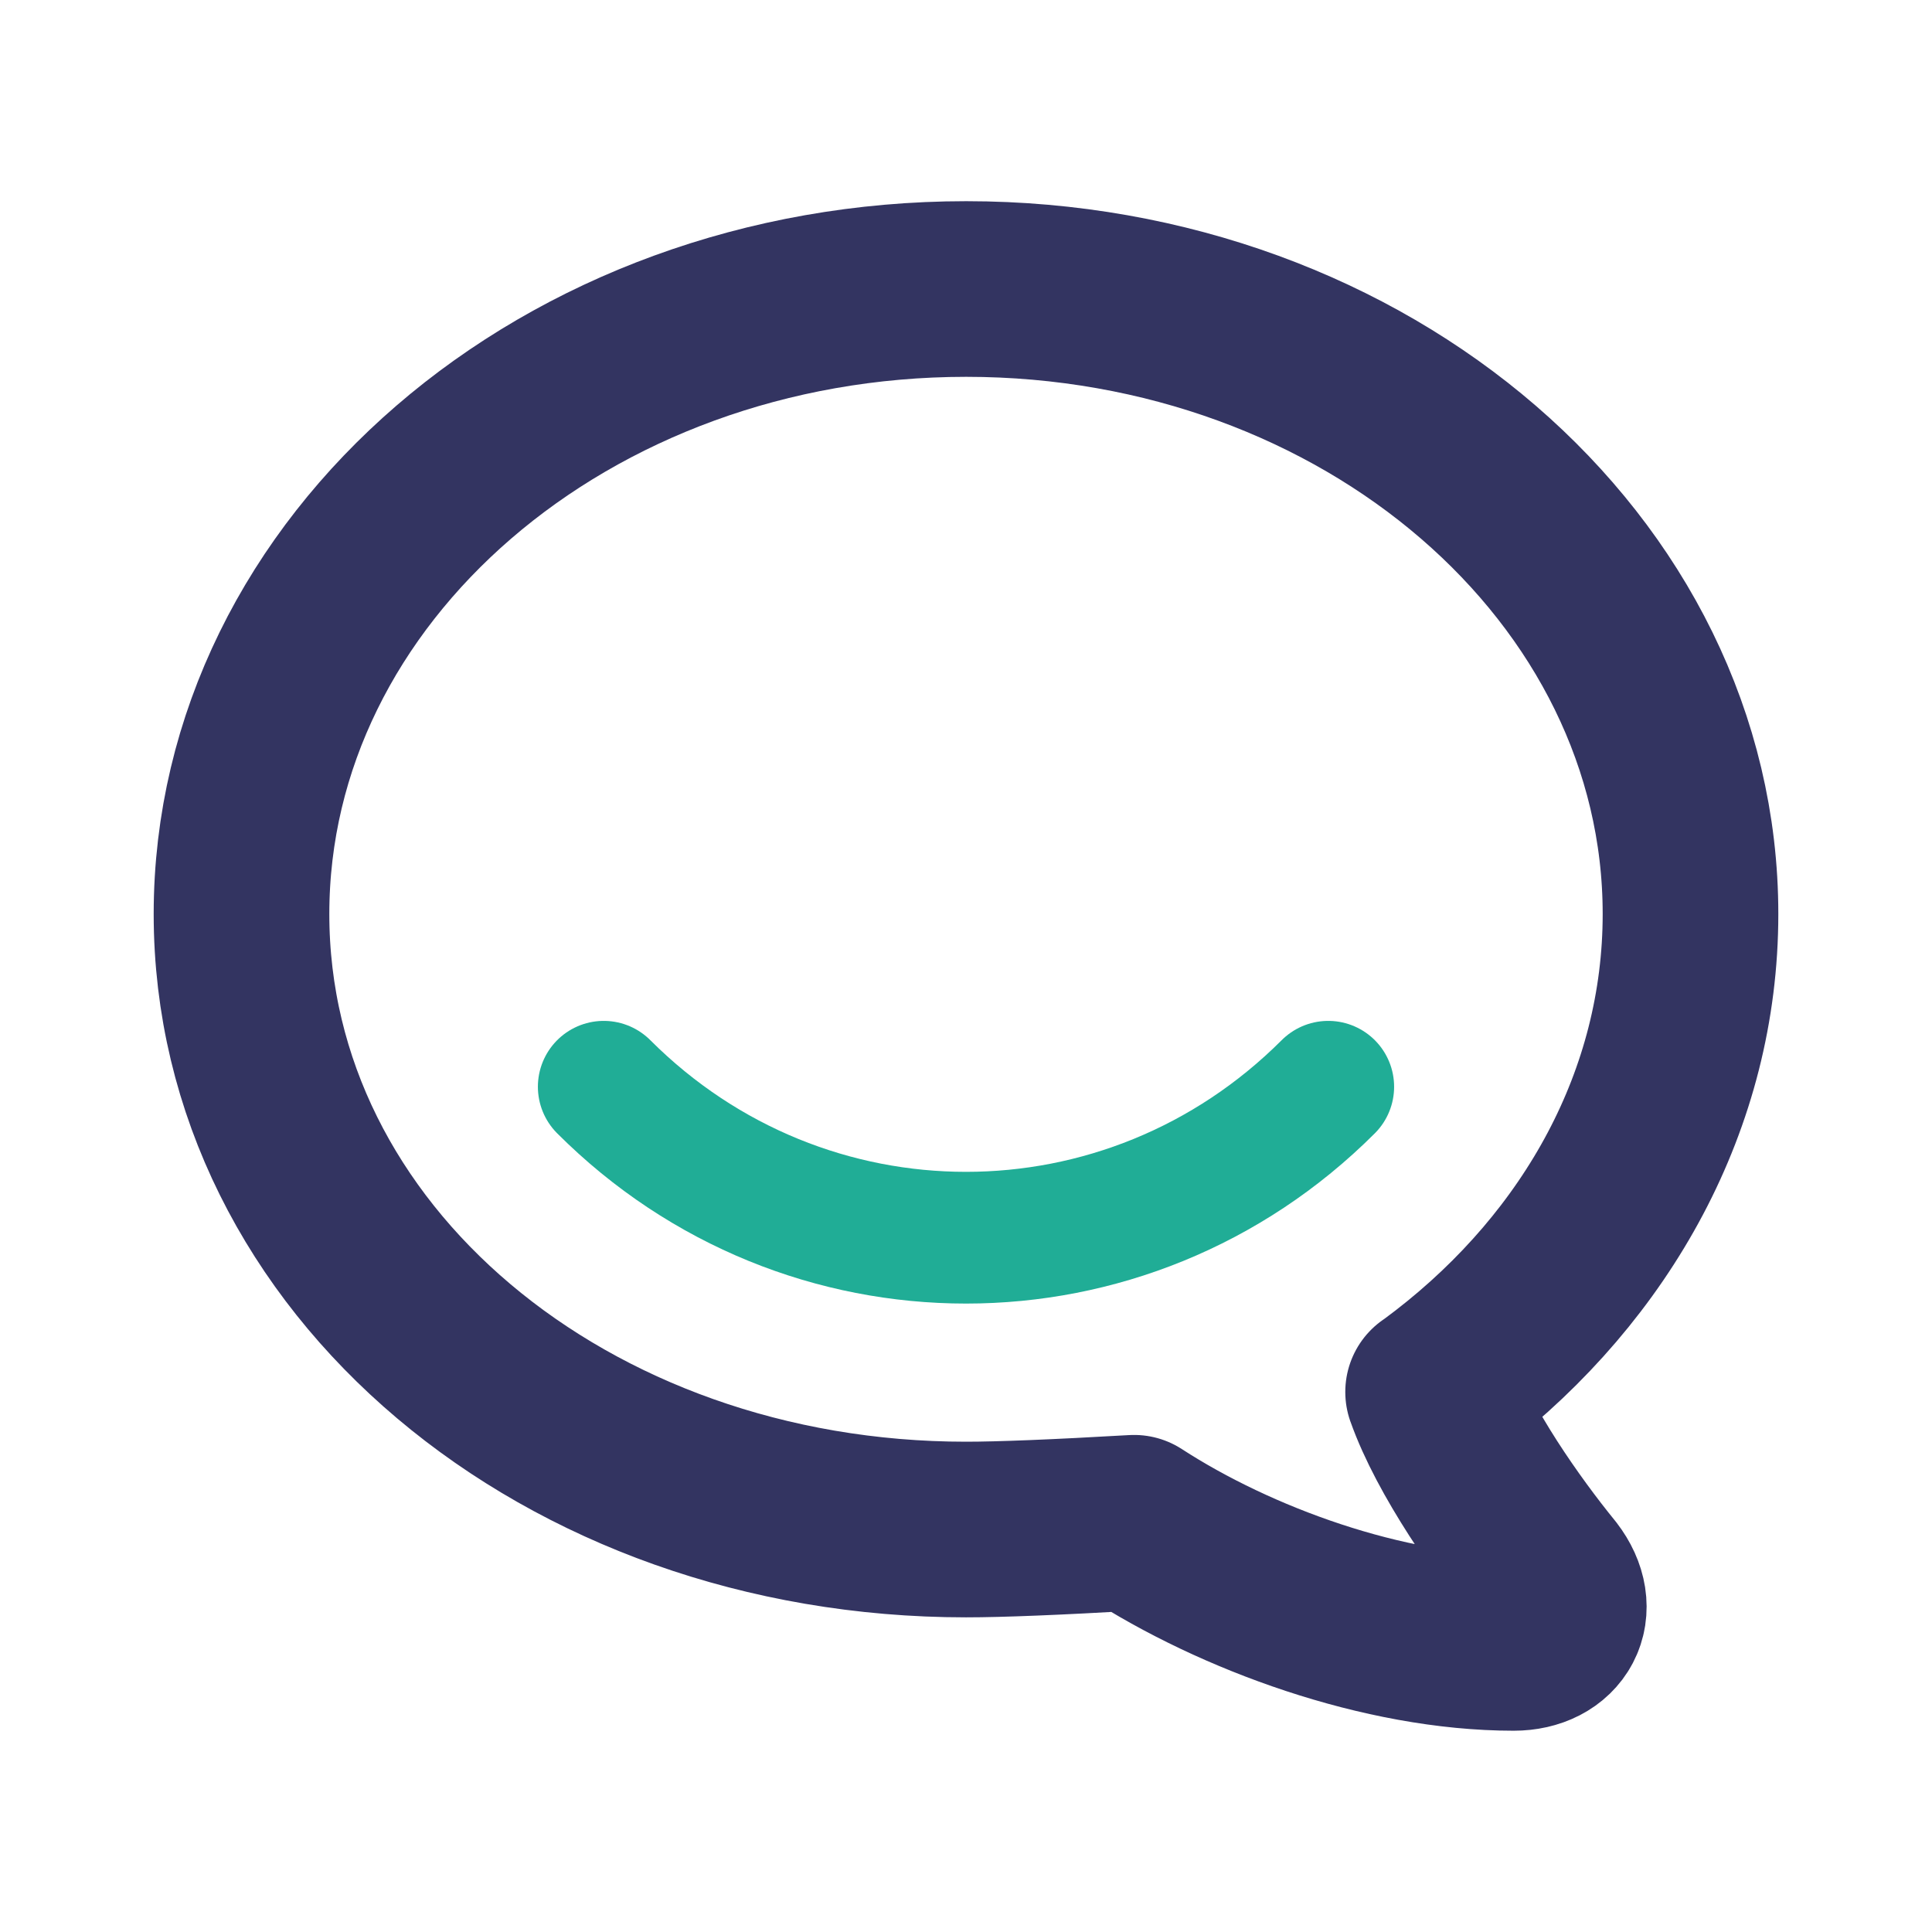 <svg width="22" height="22" viewBox="0 0 22 22" fill="none" xmlns="http://www.w3.org/2000/svg">
<g clip-path="url(#clip0_508_5281)">
<path d="M16.319 15.851C16.319 15.851 16.389 15.801 16.502 15.714C18.191 14.408 19.25 12.515 19.25 10.408C19.25 6.479 15.556 3.291 11.002 3.291C6.446 3.291 2.75 6.479 2.75 10.408C2.75 14.338 6.444 17.417 11 17.417C11.389 17.417 12.027 17.391 12.914 17.34C14.071 18.091 15.759 18.708 17.237 18.708C17.694 18.708 17.91 18.332 17.616 17.949C17.171 17.403 16.557 16.527 16.319 15.85V15.851Z" stroke="#333461" stroke-width="2" stroke-linecap="round" stroke-linejoin="round"/>
<path d="M6.875 12.375C9.167 14.667 12.833 14.667 15.125 12.375" stroke="#20AD96" stroke-width="1.5" stroke-linecap="round" stroke-linejoin="round"/>
</g>
<defs>
<clipPath id="clip0_508_5281">
<rect width="22" height="22" fill="white"/>
</clipPath>
</defs>
</svg>

